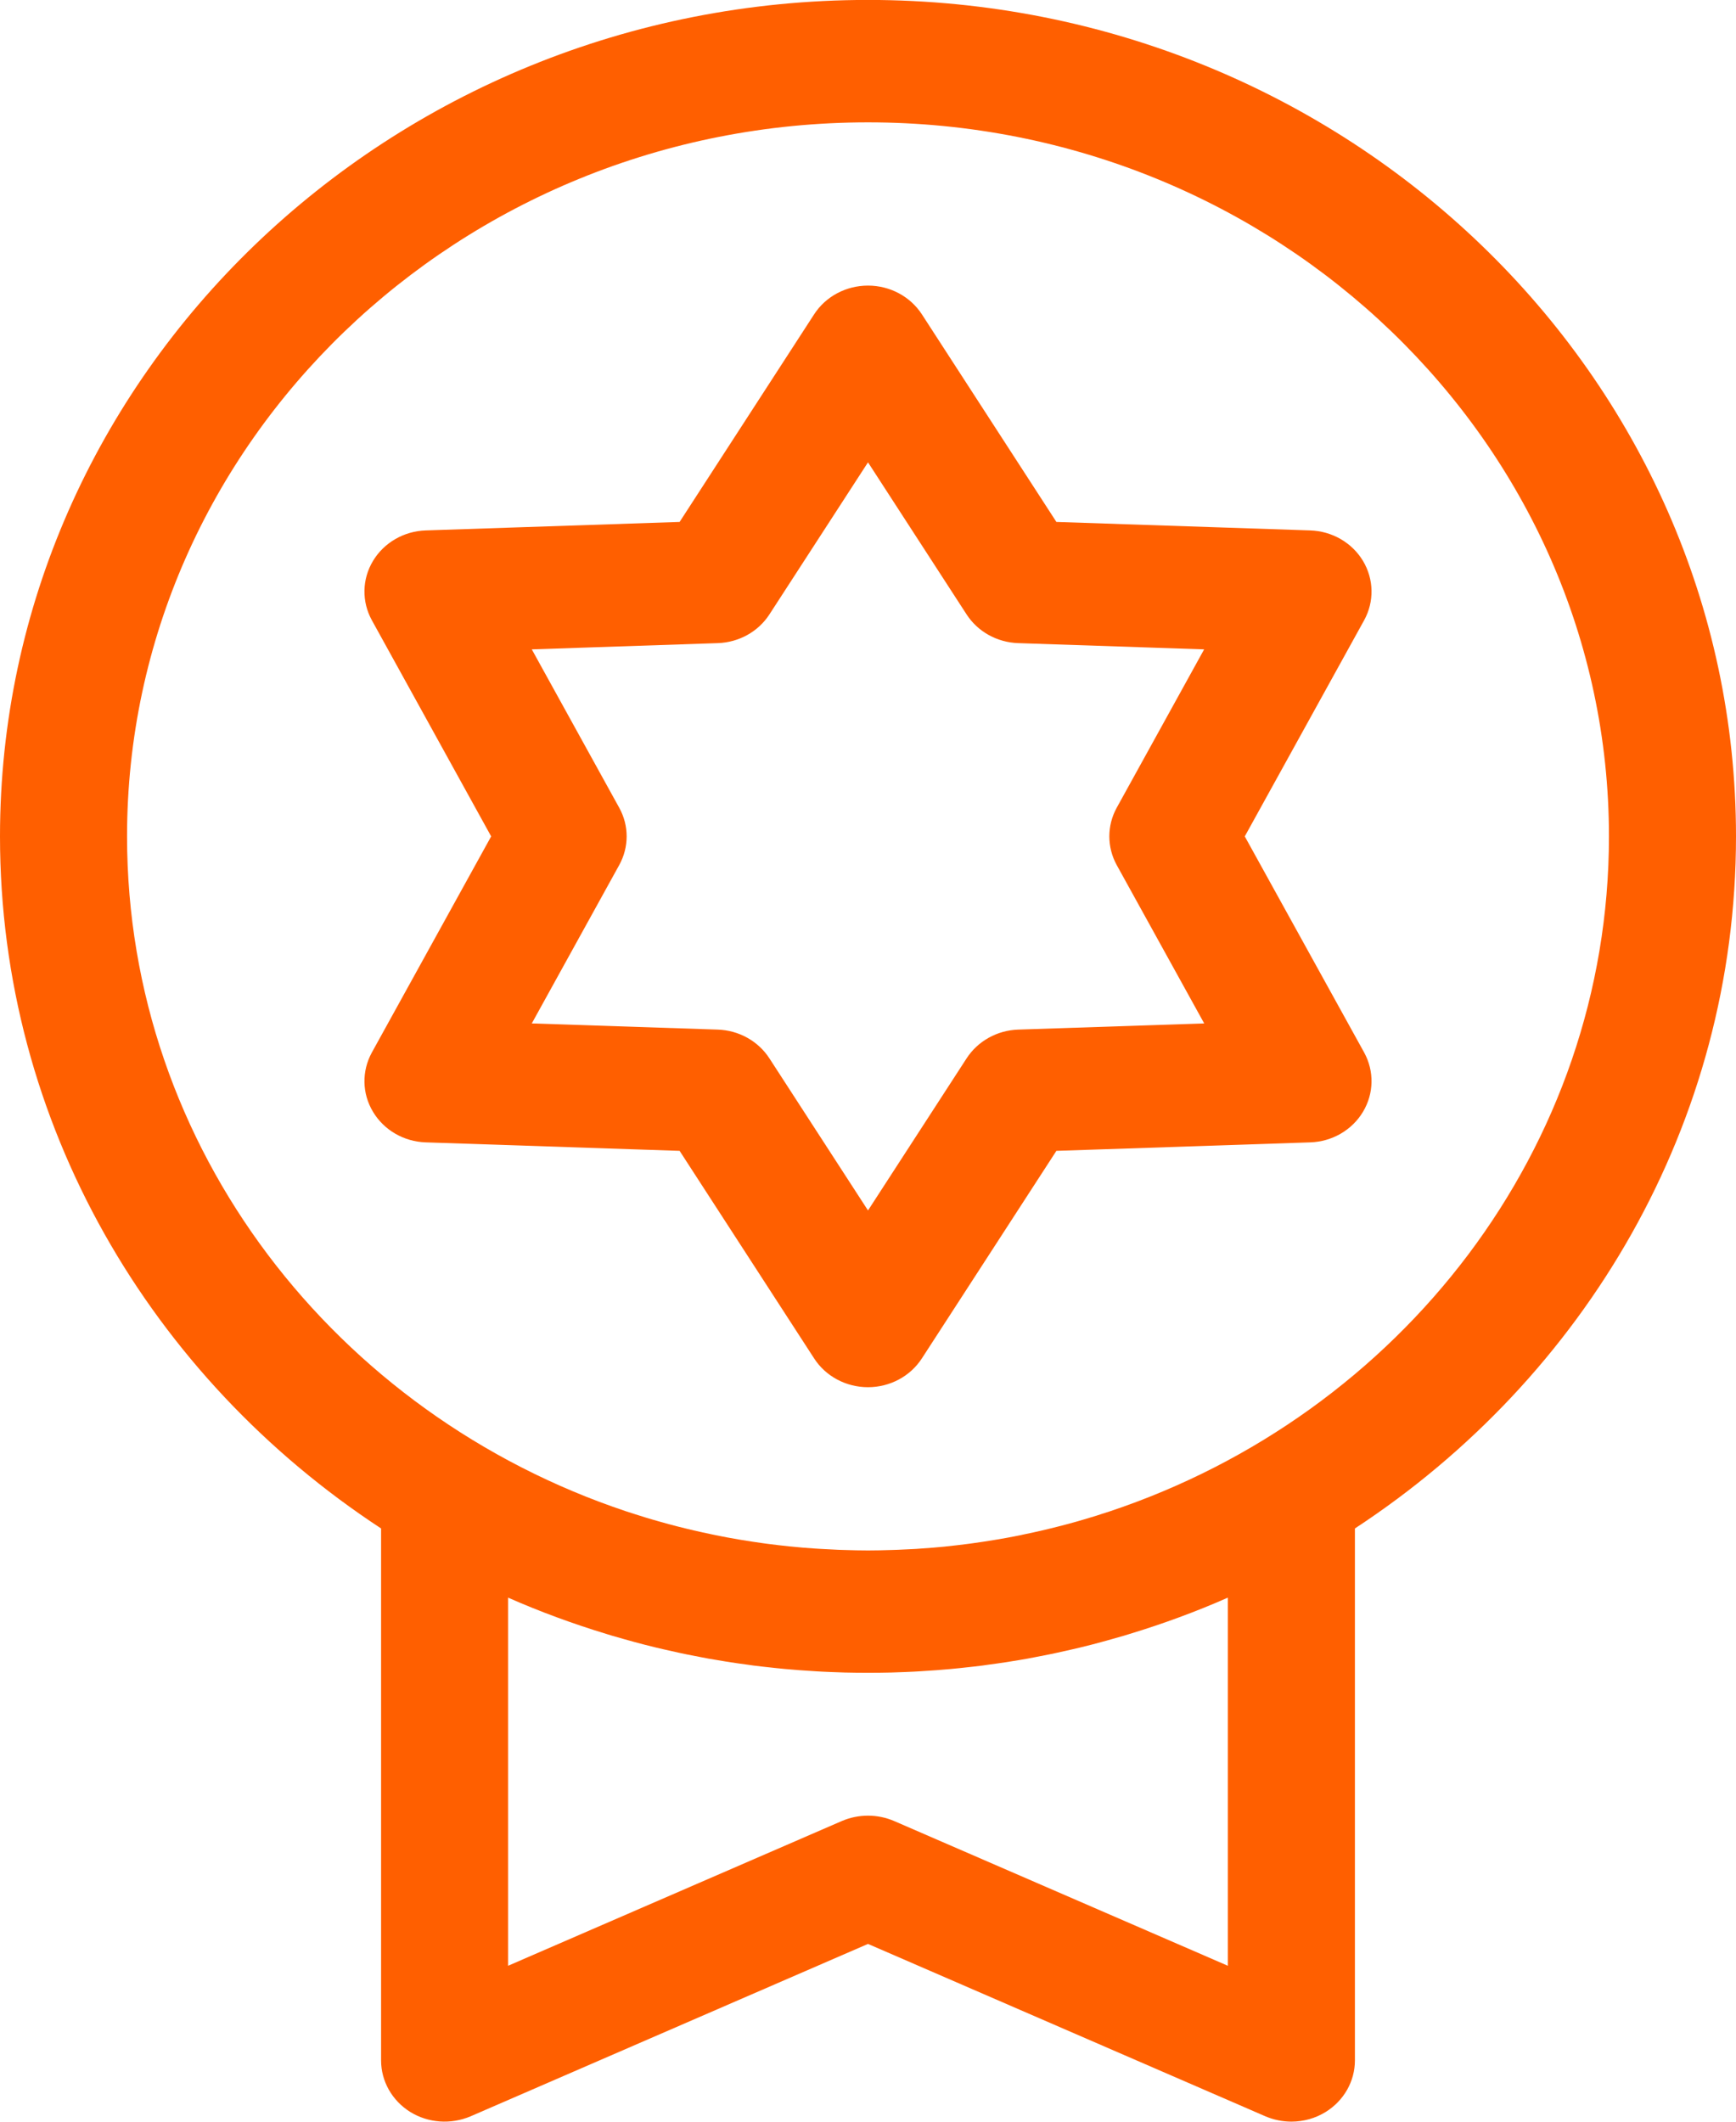 <svg 
 xmlns="http://www.w3.org/2000/svg"
 xmlns:xlink="http://www.w3.org/1999/xlink"
 width="27px" height="33px">
<path fill-rule="evenodd"  fill="rgb(255, 95, 0)"
 d="M21.073,23.773 L21.073,32.047 C21.073,32.370 20.903,32.671 20.621,32.847 C20.459,32.948 20.273,32.999 20.085,32.999 C19.947,32.999 19.809,32.971 19.680,32.916 L13.500,30.235 L7.320,32.916 C7.014,33.047 6.659,33.022 6.378,32.847 C6.097,32.671 5.927,32.370 5.927,32.047 L5.927,23.773 C2.352,21.430 -0.000,17.479 -0.000,13.009 C-0.000,5.836 6.056,-0.001 13.500,-0.001 C20.944,-0.001 27.000,5.836 27.000,13.009 C27.000,17.479 24.647,21.430 21.073,23.773 ZM7.902,30.575 L13.094,28.323 C13.223,28.268 13.362,28.240 13.500,28.240 C13.638,28.240 13.776,28.268 13.905,28.323 L19.097,30.575 L19.097,24.849 C18.601,25.068 18.091,25.255 17.572,25.413 C17.543,25.422 17.513,25.431 17.484,25.440 C17.417,25.460 17.351,25.479 17.284,25.497 C17.235,25.511 17.186,25.525 17.136,25.538 C17.083,25.553 17.029,25.567 16.975,25.581 C16.912,25.597 16.849,25.613 16.786,25.628 C16.741,25.639 16.696,25.649 16.652,25.659 C16.579,25.676 16.506,25.692 16.433,25.708 C16.395,25.716 16.357,25.724 16.319,25.732 C16.239,25.748 16.158,25.764 16.078,25.779 C16.045,25.786 16.012,25.792 15.979,25.798 C15.894,25.813 15.808,25.828 15.722,25.841 C15.692,25.846 15.663,25.851 15.633,25.855 C15.544,25.869 15.455,25.881 15.366,25.893 C15.338,25.897 15.311,25.901 15.283,25.905 C15.192,25.916 15.102,25.927 15.011,25.936 C14.983,25.939 14.956,25.943 14.929,25.945 C14.838,25.955 14.747,25.963 14.656,25.970 C14.628,25.972 14.601,25.975 14.573,25.977 C14.483,25.984 14.393,25.990 14.302,25.995 C14.273,25.996 14.244,25.998 14.215,26.000 C14.124,26.005 14.032,26.008 13.940,26.011 C13.913,26.012 13.885,26.013 13.857,26.014 C13.739,26.017 13.619,26.018 13.500,26.018 C13.380,26.018 13.261,26.017 13.142,26.014 C13.115,26.013 13.087,26.012 13.059,26.011 C12.968,26.008 12.876,26.005 12.784,26.000 C12.755,25.998 12.726,25.996 12.697,25.995 C12.607,25.990 12.517,25.984 12.426,25.977 C12.399,25.975 12.371,25.972 12.344,25.970 C12.252,25.963 12.161,25.955 12.070,25.945 C12.043,25.943 12.016,25.939 11.989,25.936 C11.898,25.927 11.807,25.916 11.717,25.905 C11.689,25.901 11.661,25.897 11.634,25.893 C11.544,25.881 11.455,25.869 11.366,25.855 C11.337,25.851 11.307,25.846 11.278,25.841 C11.192,25.827 11.106,25.813 11.021,25.798 C10.988,25.792 10.955,25.786 10.922,25.779 C10.841,25.764 10.761,25.748 10.681,25.732 C10.643,25.724 10.605,25.716 10.567,25.708 C10.494,25.692 10.421,25.676 10.348,25.659 C10.303,25.649 10.259,25.639 10.214,25.628 C10.151,25.613 10.088,25.597 10.025,25.581 C9.971,25.567 9.917,25.553 9.863,25.538 C9.814,25.525 9.764,25.511 9.715,25.497 C9.649,25.479 9.582,25.460 9.516,25.440 C9.486,25.431 9.457,25.422 9.428,25.413 C8.908,25.255 8.399,25.068 7.902,24.849 L7.902,30.575 ZM13.500,1.903 C7.145,1.903 1.976,6.885 1.976,13.009 C1.976,17.864 5.226,22.001 9.739,23.507 C9.778,23.520 9.818,23.533 9.857,23.545 C9.917,23.565 9.978,23.584 10.038,23.602 C10.109,23.624 10.179,23.644 10.250,23.664 C10.300,23.678 10.350,23.693 10.400,23.706 C10.494,23.731 10.588,23.755 10.683,23.778 C10.718,23.787 10.753,23.795 10.788,23.803 C10.881,23.824 10.973,23.845 11.066,23.864 C11.090,23.869 11.113,23.874 11.136,23.879 C11.256,23.903 11.377,23.926 11.498,23.946 C11.510,23.948 11.522,23.950 11.535,23.952 C11.644,23.970 11.753,23.987 11.862,24.002 C11.887,24.005 11.912,24.009 11.936,24.012 C12.053,24.027 12.170,24.041 12.287,24.053 C12.292,24.053 12.296,24.054 12.301,24.054 C12.423,24.067 12.547,24.077 12.670,24.085 C12.697,24.087 12.724,24.089 12.750,24.090 C12.846,24.096 12.942,24.101 13.039,24.105 C13.071,24.106 13.104,24.107 13.137,24.108 C13.258,24.112 13.379,24.115 13.500,24.115 C13.621,24.115 13.742,24.112 13.863,24.108 C13.896,24.107 13.928,24.106 13.961,24.105 C14.057,24.101 14.153,24.096 14.249,24.091 C14.276,24.089 14.303,24.087 14.330,24.085 C14.453,24.077 14.576,24.067 14.699,24.055 C14.704,24.054 14.708,24.053 14.712,24.053 C14.830,24.041 14.947,24.027 15.063,24.012 C15.088,24.009 15.113,24.005 15.137,24.002 C15.247,23.987 15.356,23.970 15.465,23.952 C15.477,23.950 15.490,23.949 15.502,23.946 C15.623,23.926 15.743,23.904 15.863,23.879 C15.887,23.874 15.910,23.870 15.933,23.864 C16.026,23.845 16.119,23.825 16.211,23.803 C16.247,23.795 16.282,23.787 16.317,23.778 C16.411,23.755 16.506,23.731 16.599,23.706 C16.649,23.693 16.699,23.679 16.749,23.665 C16.820,23.644 16.891,23.624 16.961,23.602 C17.022,23.584 17.082,23.566 17.142,23.545 C17.182,23.533 17.221,23.520 17.261,23.507 C21.774,22.001 25.024,17.864 25.024,13.009 C25.024,6.885 19.854,1.903 13.500,1.903 ZM21.199,17.292 C21.029,17.577 20.718,17.757 20.378,17.768 L16.430,17.900 L14.338,21.128 C14.157,21.407 13.841,21.576 13.500,21.576 C13.159,21.576 12.842,21.407 12.662,21.128 L10.570,17.900 L6.622,17.768 C6.281,17.757 5.971,17.577 5.801,17.292 C5.630,17.008 5.624,16.660 5.784,16.369 L7.639,13.009 L5.784,9.648 C5.624,9.358 5.630,9.009 5.801,8.725 C5.971,8.441 6.281,8.261 6.622,8.250 L10.570,8.118 L12.662,4.889 C12.842,4.611 13.159,4.442 13.500,4.442 C13.841,4.442 14.157,4.611 14.338,4.889 L16.430,8.118 L20.378,8.250 C20.718,8.261 21.029,8.441 21.199,8.725 C21.369,9.009 21.376,9.358 21.216,9.648 L19.360,13.009 L21.216,16.369 C21.376,16.660 21.369,17.008 21.199,17.292 ZM17.369,12.562 L18.728,10.100 L15.836,10.003 C15.508,9.992 15.207,9.825 15.033,9.556 L13.500,7.191 L11.967,9.556 C11.793,9.825 11.492,9.992 11.163,10.003 L8.271,10.100 L9.630,12.562 C9.785,12.841 9.785,13.176 9.630,13.456 L8.271,15.918 L11.163,16.014 C11.492,16.025 11.793,16.193 11.967,16.462 L13.500,18.827 L15.033,16.462 C15.207,16.193 15.508,16.025 15.836,16.014 L18.729,15.918 L17.369,13.456 C17.215,13.176 17.215,12.841 17.369,12.562 Z"/>
</svg>
